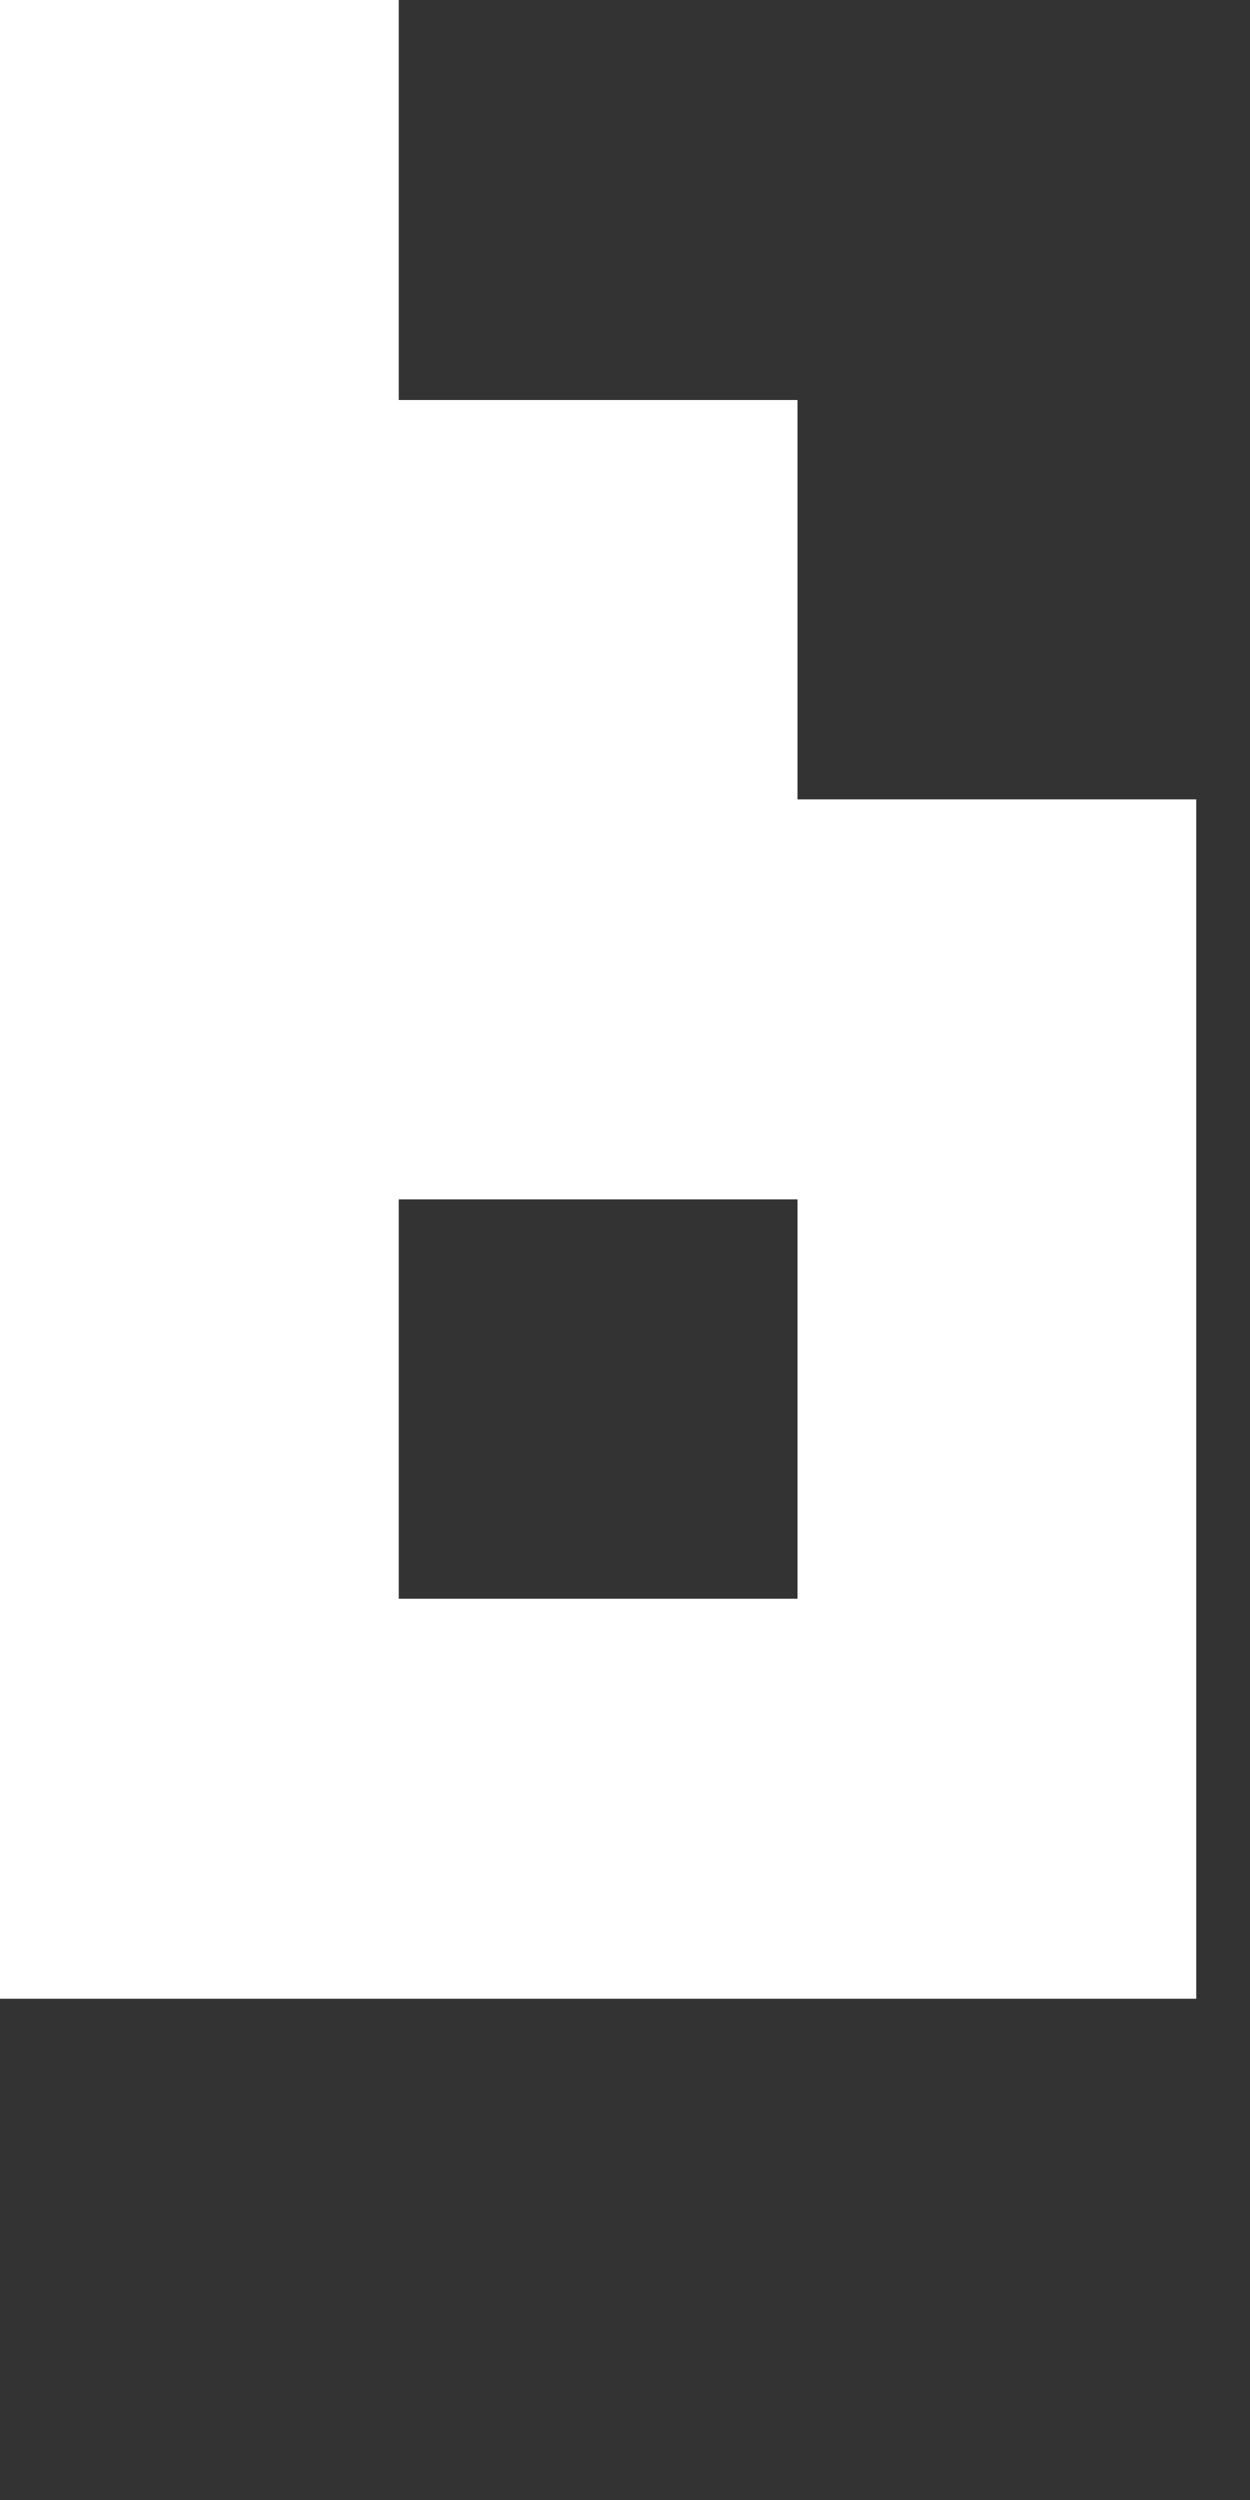 <?xml version="1.0" encoding="utf-8"?>
<svg xmlns="http://www.w3.org/2000/svg" fill="none" height="100%" overflow="visible" preserveAspectRatio="none" style="display: block;" viewBox="0 0 2 4" width="100%">
<rect x="0" y="0" width="2" height="4" fill="#333333" stroke="none"/>
<path d="M0.638 0H0V3.198H1.914V1.279H1.276V0.64H0.638V0ZM1.276 1.919V2.558H0.638V1.919H1.276Z" fill="white" id="Vector"/>
</svg>